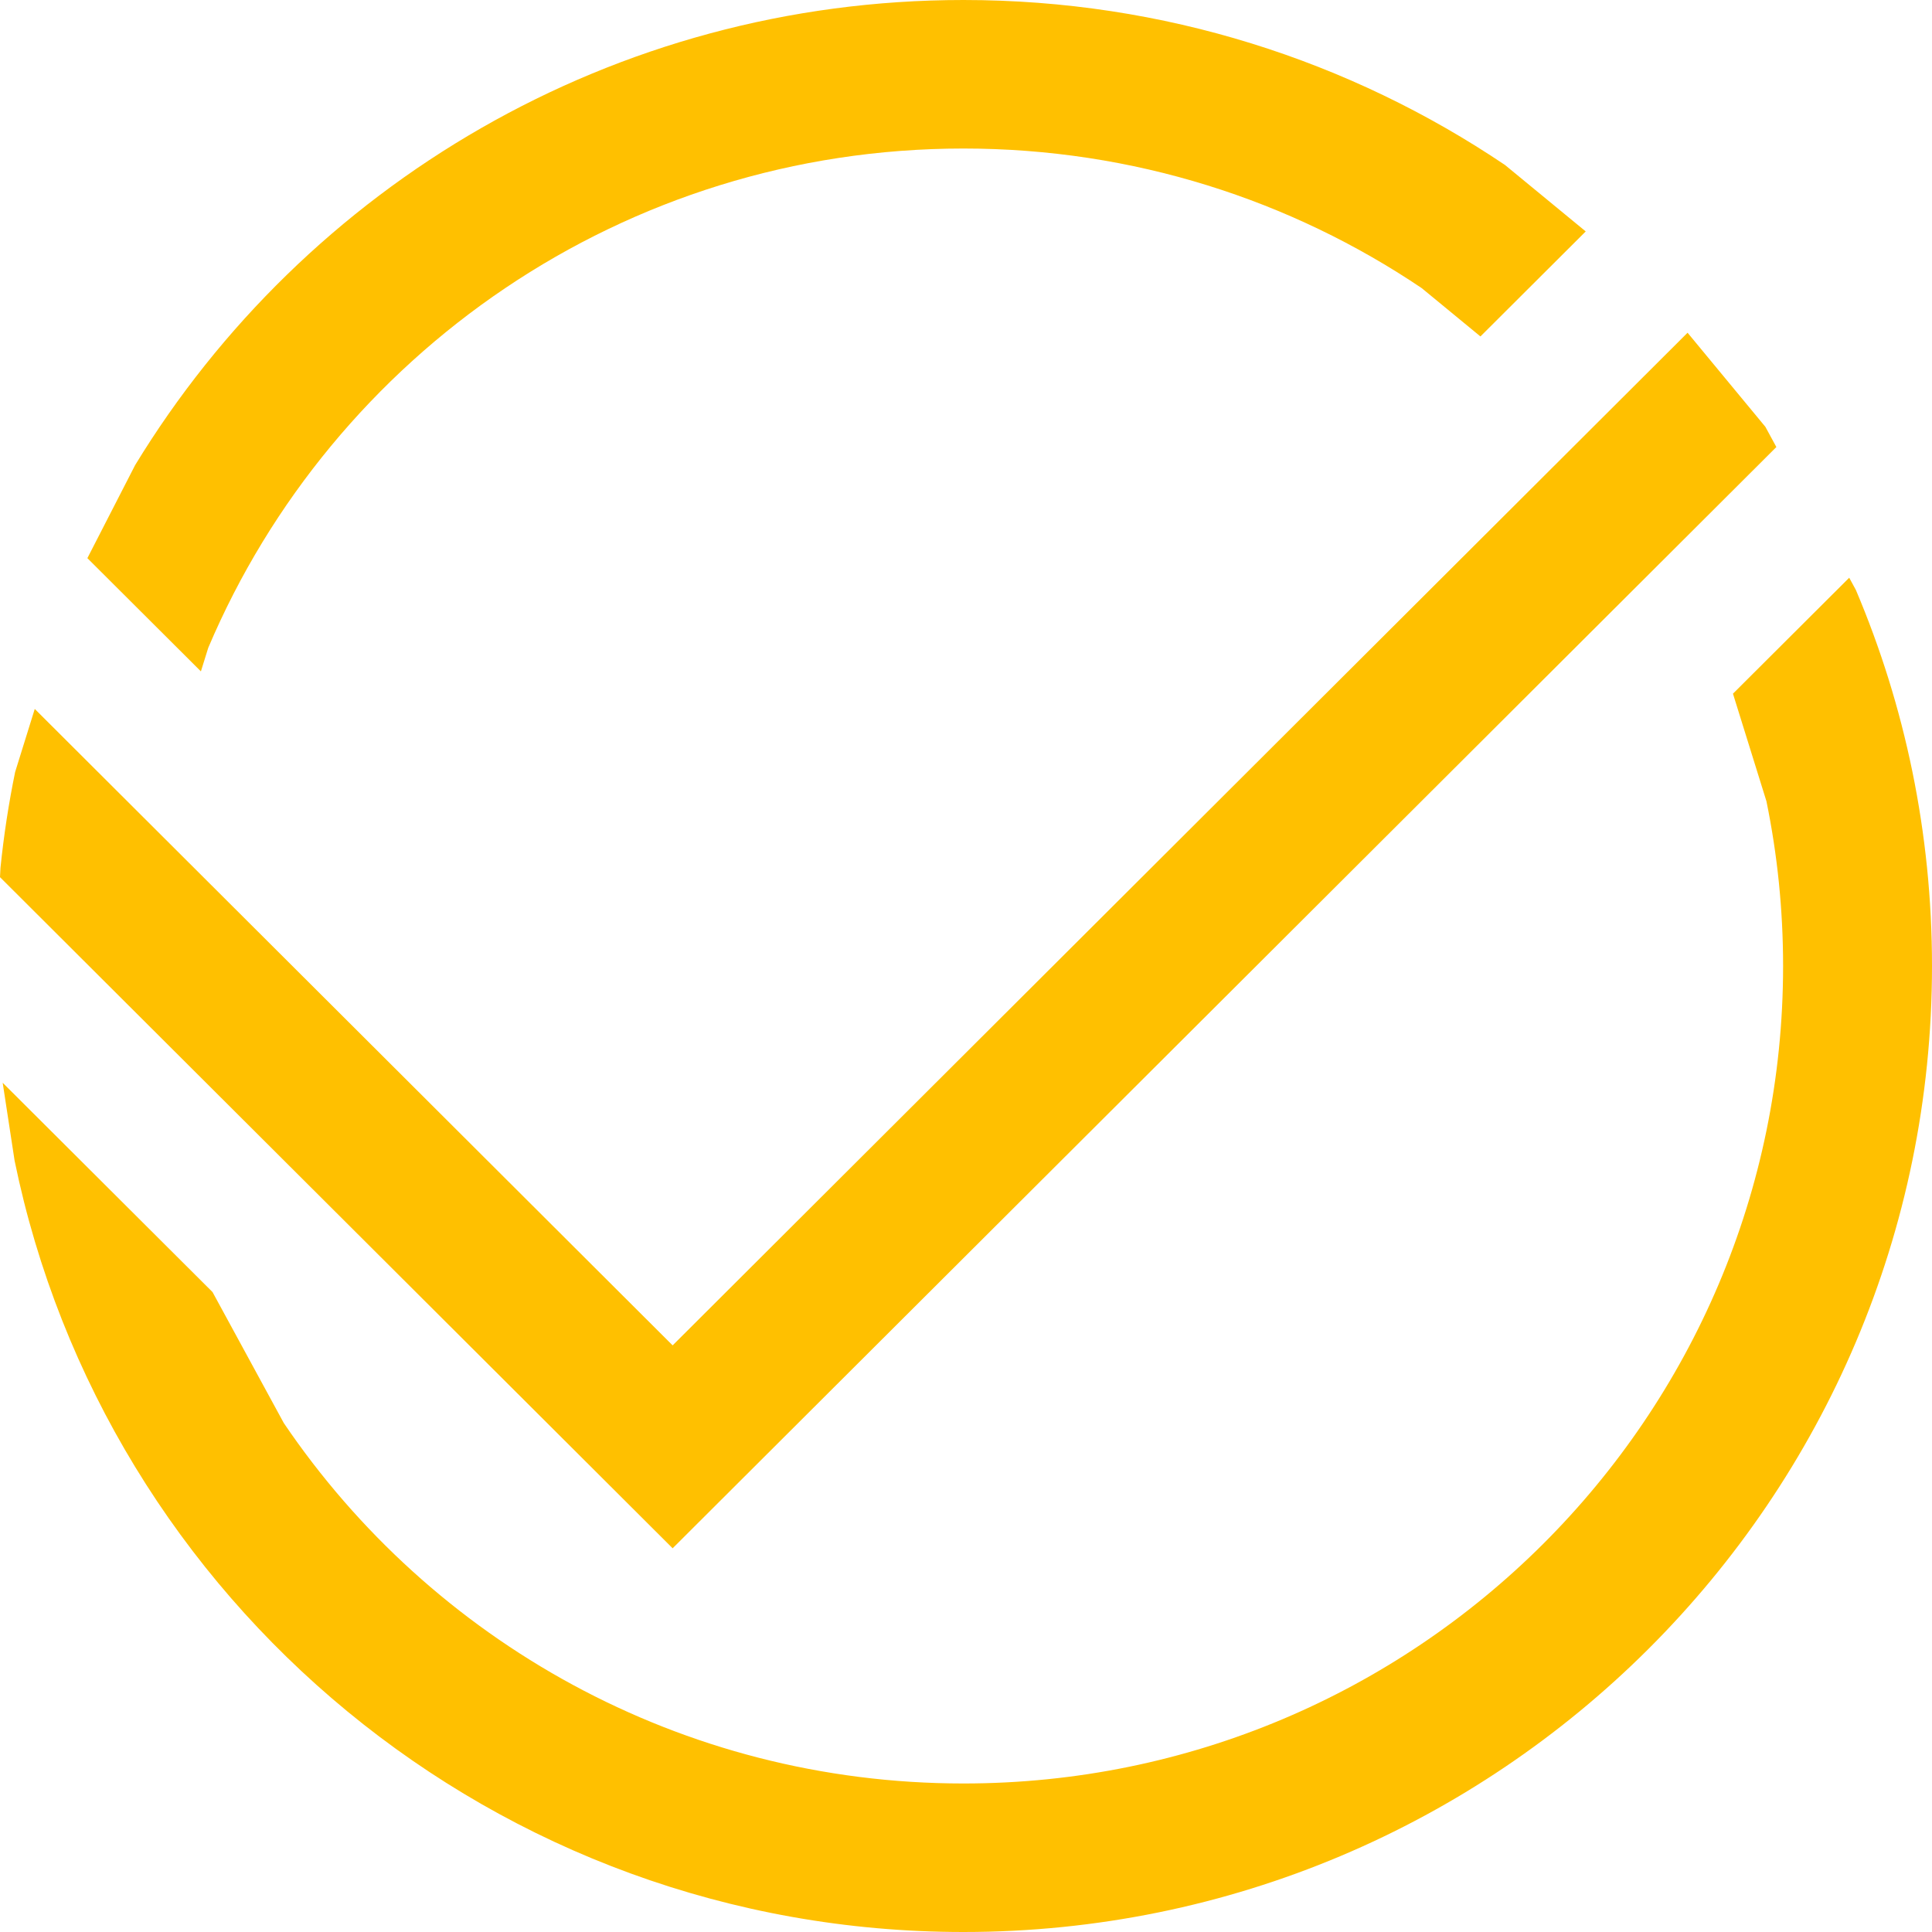 <svg width="720" height="720" xmlns="http://www.w3.org/2000/svg" xmlns:xlink="http://www.w3.org/1999/xlink" overflow="hidden"><g><rect x="0" y="0" width="720" height="720" fill="#FFFFFF" fill-opacity="0"/><path d="M689.148 215.302 691.635 219.872C709.9 262.942 720 310.294 720 360 720 558.823 558.399 720 359.055 720 184.628 720 39.099 596.599 5.442 432.553L1 403.519 79.204 481.518 105.769 530.333C160.661 611.371 253.619 664.651 359.055 664.651 527.751 664.651 664.506 528.254 664.506 360 664.506 338.968 662.369 318.434 658.3 298.602L645.824 258.514ZM590.955 86.246 551.715 125.384 529.835 107.379C481.085 74.53 422.315 55.349 359.054 55.349 232.532 55.349 123.977 132.072 77.607 241.416L74.871 250.205 32.563 208.008 50.364 173.327C113.67 69.413 228.235 0 359.055 0 433.809 0 503.255 22.665 560.863 61.482Z" fill="#FFC000" fill-rule="evenodd"/><path d="M628.906 124 657.902 159.064 662 166.597 288.564 539.192 288.564 539.192 250.671 577 0 326.894 0.175 323.432C1.406 311.338 3.238 299.42 5.639 287.71L12.953 264.201 250.671 501.383Z" fill="#FFC000" fill-rule="evenodd"/></g></svg>
